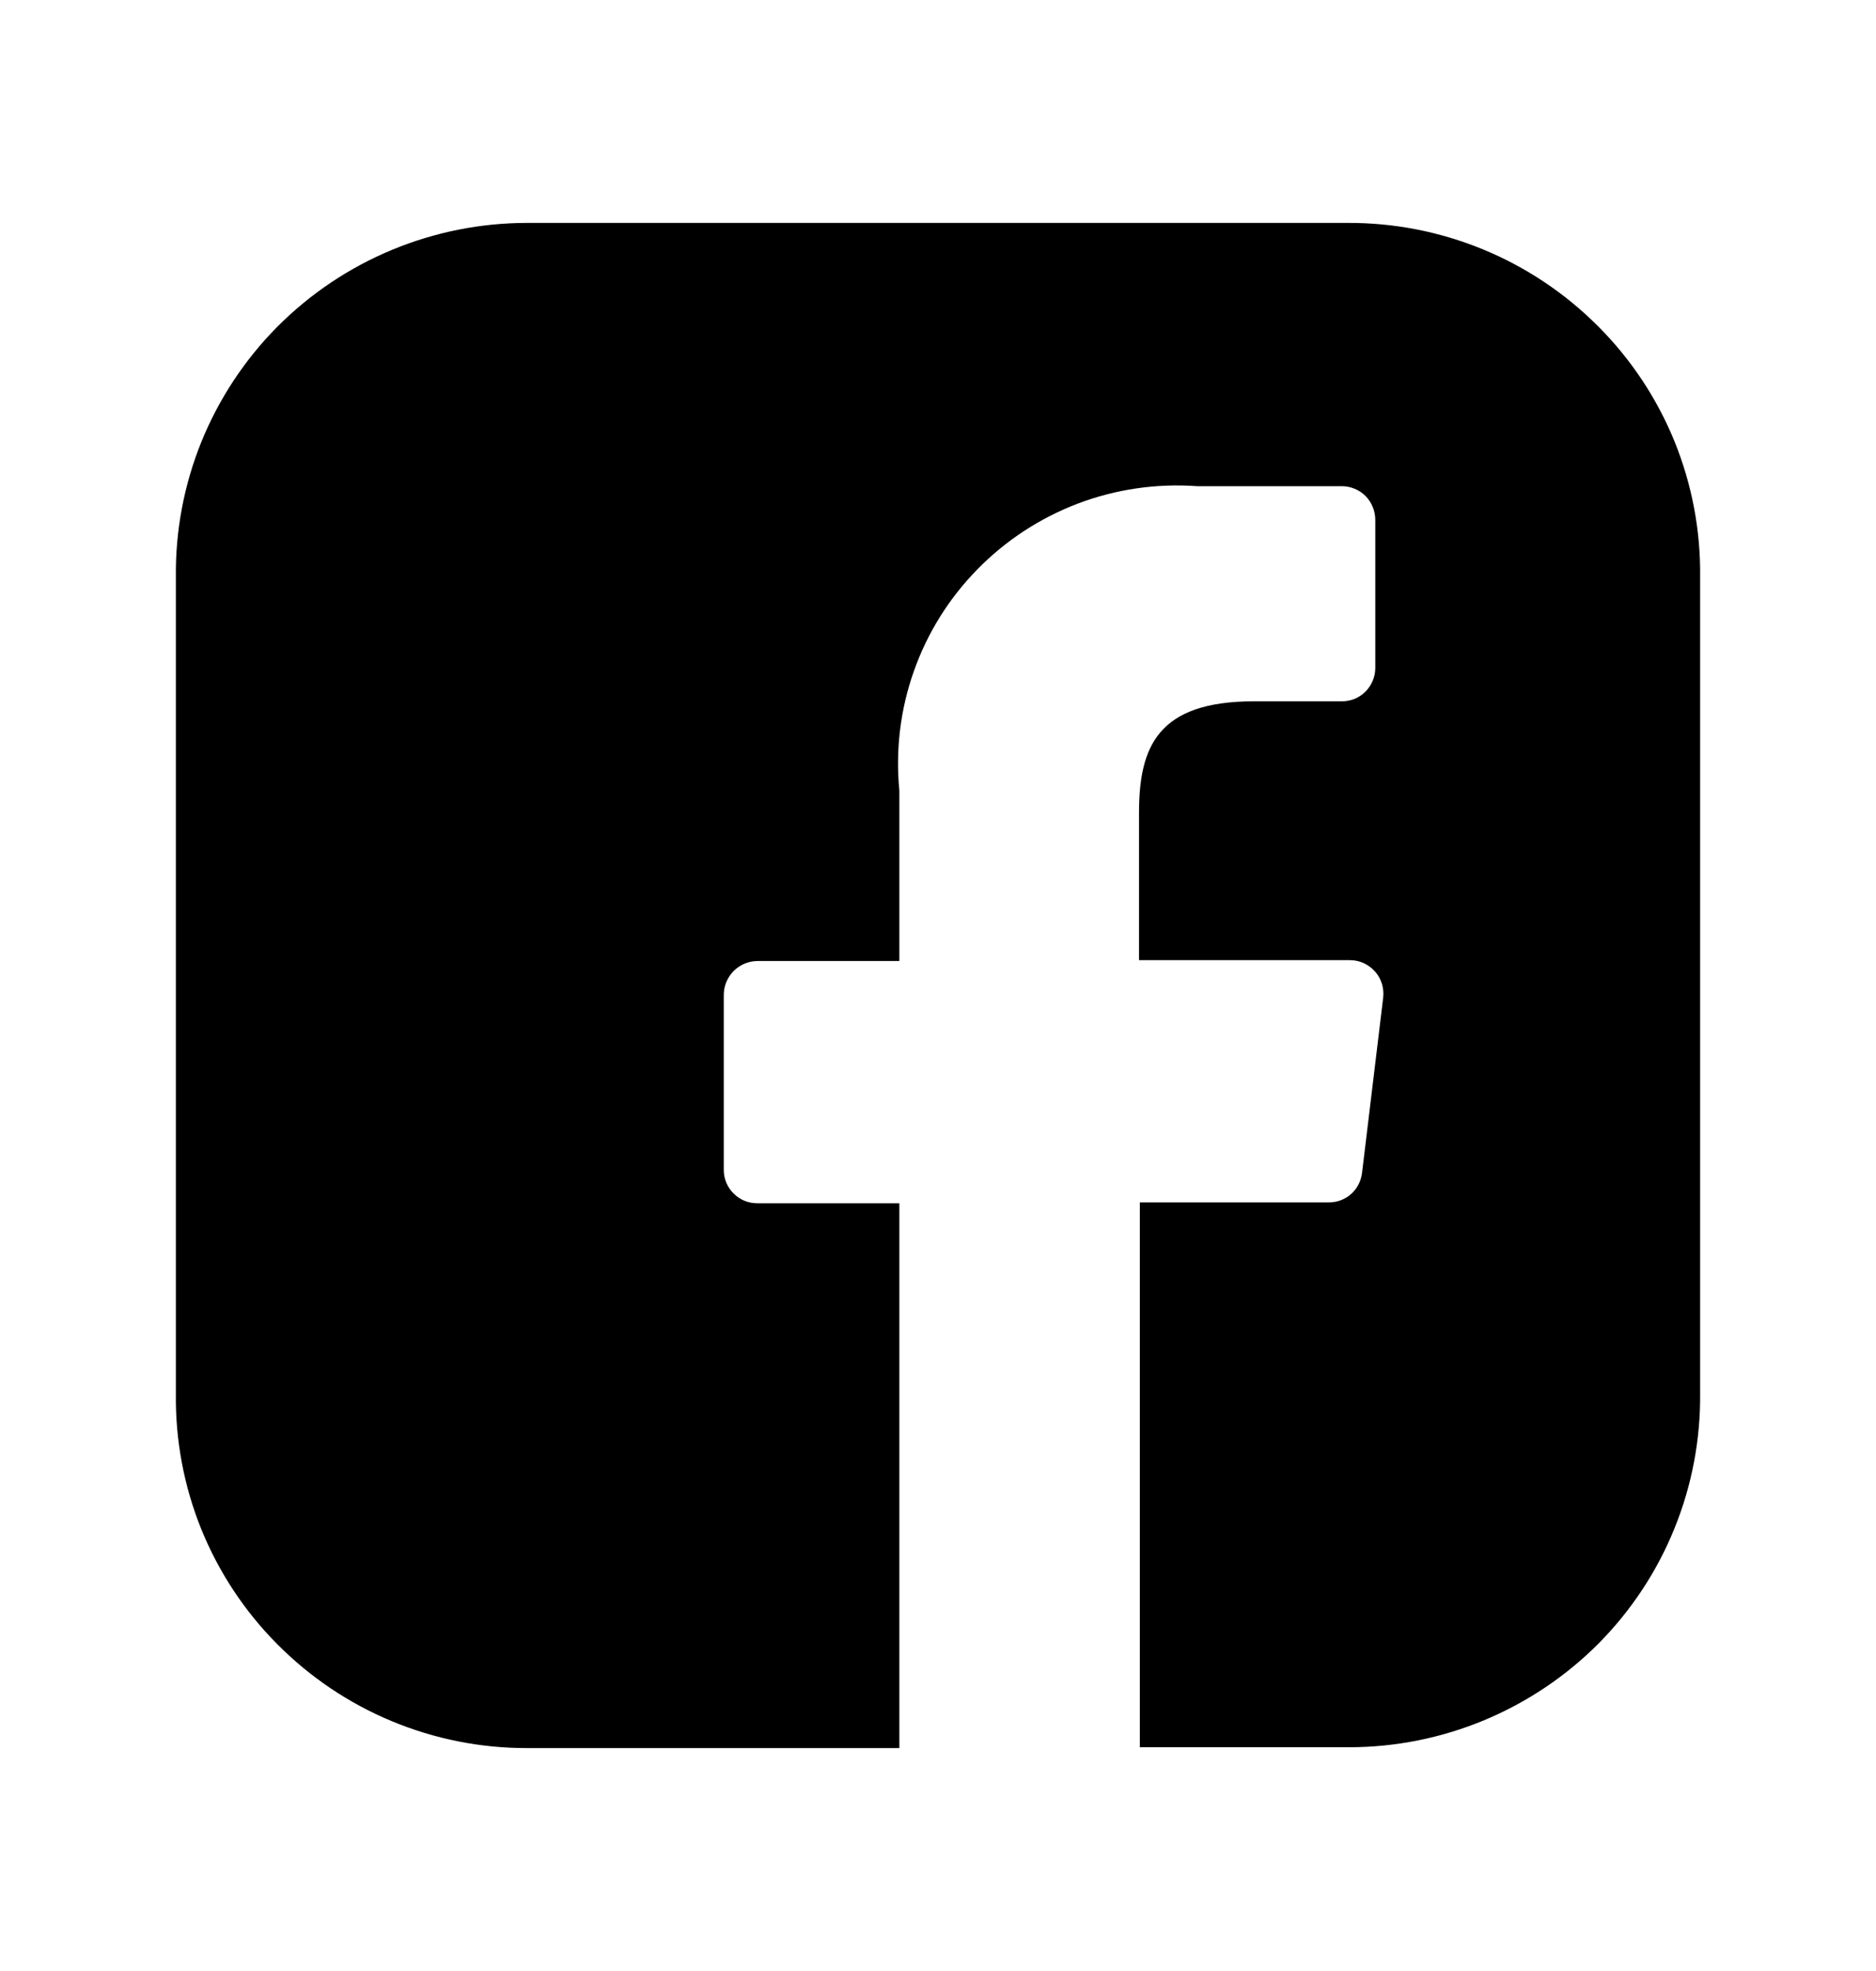 <svg width="20" height="21" viewBox="0 0 20 21" fill="none" xmlns="http://www.w3.org/2000/svg">
<path d="M14.361 2.375H5.62C5.124 2.375 4.634 2.473 4.177 2.663C3.719 2.853 3.304 3.132 2.955 3.483C2.607 3.834 2.333 4.25 2.147 4.707C1.962 5.165 1.869 5.655 1.875 6.148V14.852C1.869 15.345 1.961 15.835 2.146 16.293C2.332 16.751 2.607 17.167 2.955 17.517C3.304 17.869 3.719 18.148 4.176 18.338C4.633 18.528 5.124 18.626 5.619 18.625H9.588V12.82H8.071C7.977 12.82 7.887 12.783 7.821 12.716C7.754 12.65 7.716 12.56 7.716 12.466V10.603C7.716 10.555 7.725 10.507 7.743 10.463C7.762 10.419 7.788 10.379 7.822 10.345C7.856 10.311 7.897 10.284 7.941 10.266C7.985 10.248 8.033 10.239 8.081 10.239H9.588V8.423C9.546 7.993 9.598 7.56 9.742 7.153C9.885 6.746 10.116 6.376 10.418 6.068C10.721 5.758 11.087 5.519 11.492 5.365C11.896 5.212 12.329 5.149 12.761 5.18H14.306C14.353 5.18 14.4 5.19 14.443 5.208C14.487 5.226 14.527 5.253 14.56 5.287C14.593 5.321 14.619 5.361 14.636 5.405C14.654 5.449 14.662 5.496 14.662 5.543V7.118C14.662 7.165 14.652 7.211 14.634 7.254C14.616 7.297 14.59 7.336 14.557 7.369C14.524 7.402 14.485 7.428 14.442 7.446C14.399 7.463 14.352 7.472 14.306 7.472H13.37C12.34 7.472 12.143 7.957 12.143 8.664V10.23H14.39C14.441 10.23 14.491 10.24 14.537 10.261C14.583 10.282 14.624 10.312 14.658 10.35C14.692 10.387 14.717 10.432 14.732 10.48C14.747 10.529 14.752 10.58 14.746 10.63L14.521 12.494C14.511 12.582 14.47 12.663 14.404 12.722C14.338 12.78 14.253 12.812 14.165 12.811H12.152V18.616H14.381C14.876 18.616 15.366 18.518 15.823 18.328C16.281 18.137 16.696 17.859 17.045 17.508C17.392 17.157 17.667 16.741 17.852 16.283C18.038 15.825 18.13 15.335 18.125 14.842V6.148C18.131 5.653 18.038 5.162 17.852 4.703C17.665 4.244 17.388 3.827 17.038 3.477C16.687 3.125 16.27 2.846 15.81 2.657C15.351 2.468 14.858 2.372 14.361 2.375Z" fill="black"/>
</svg>
